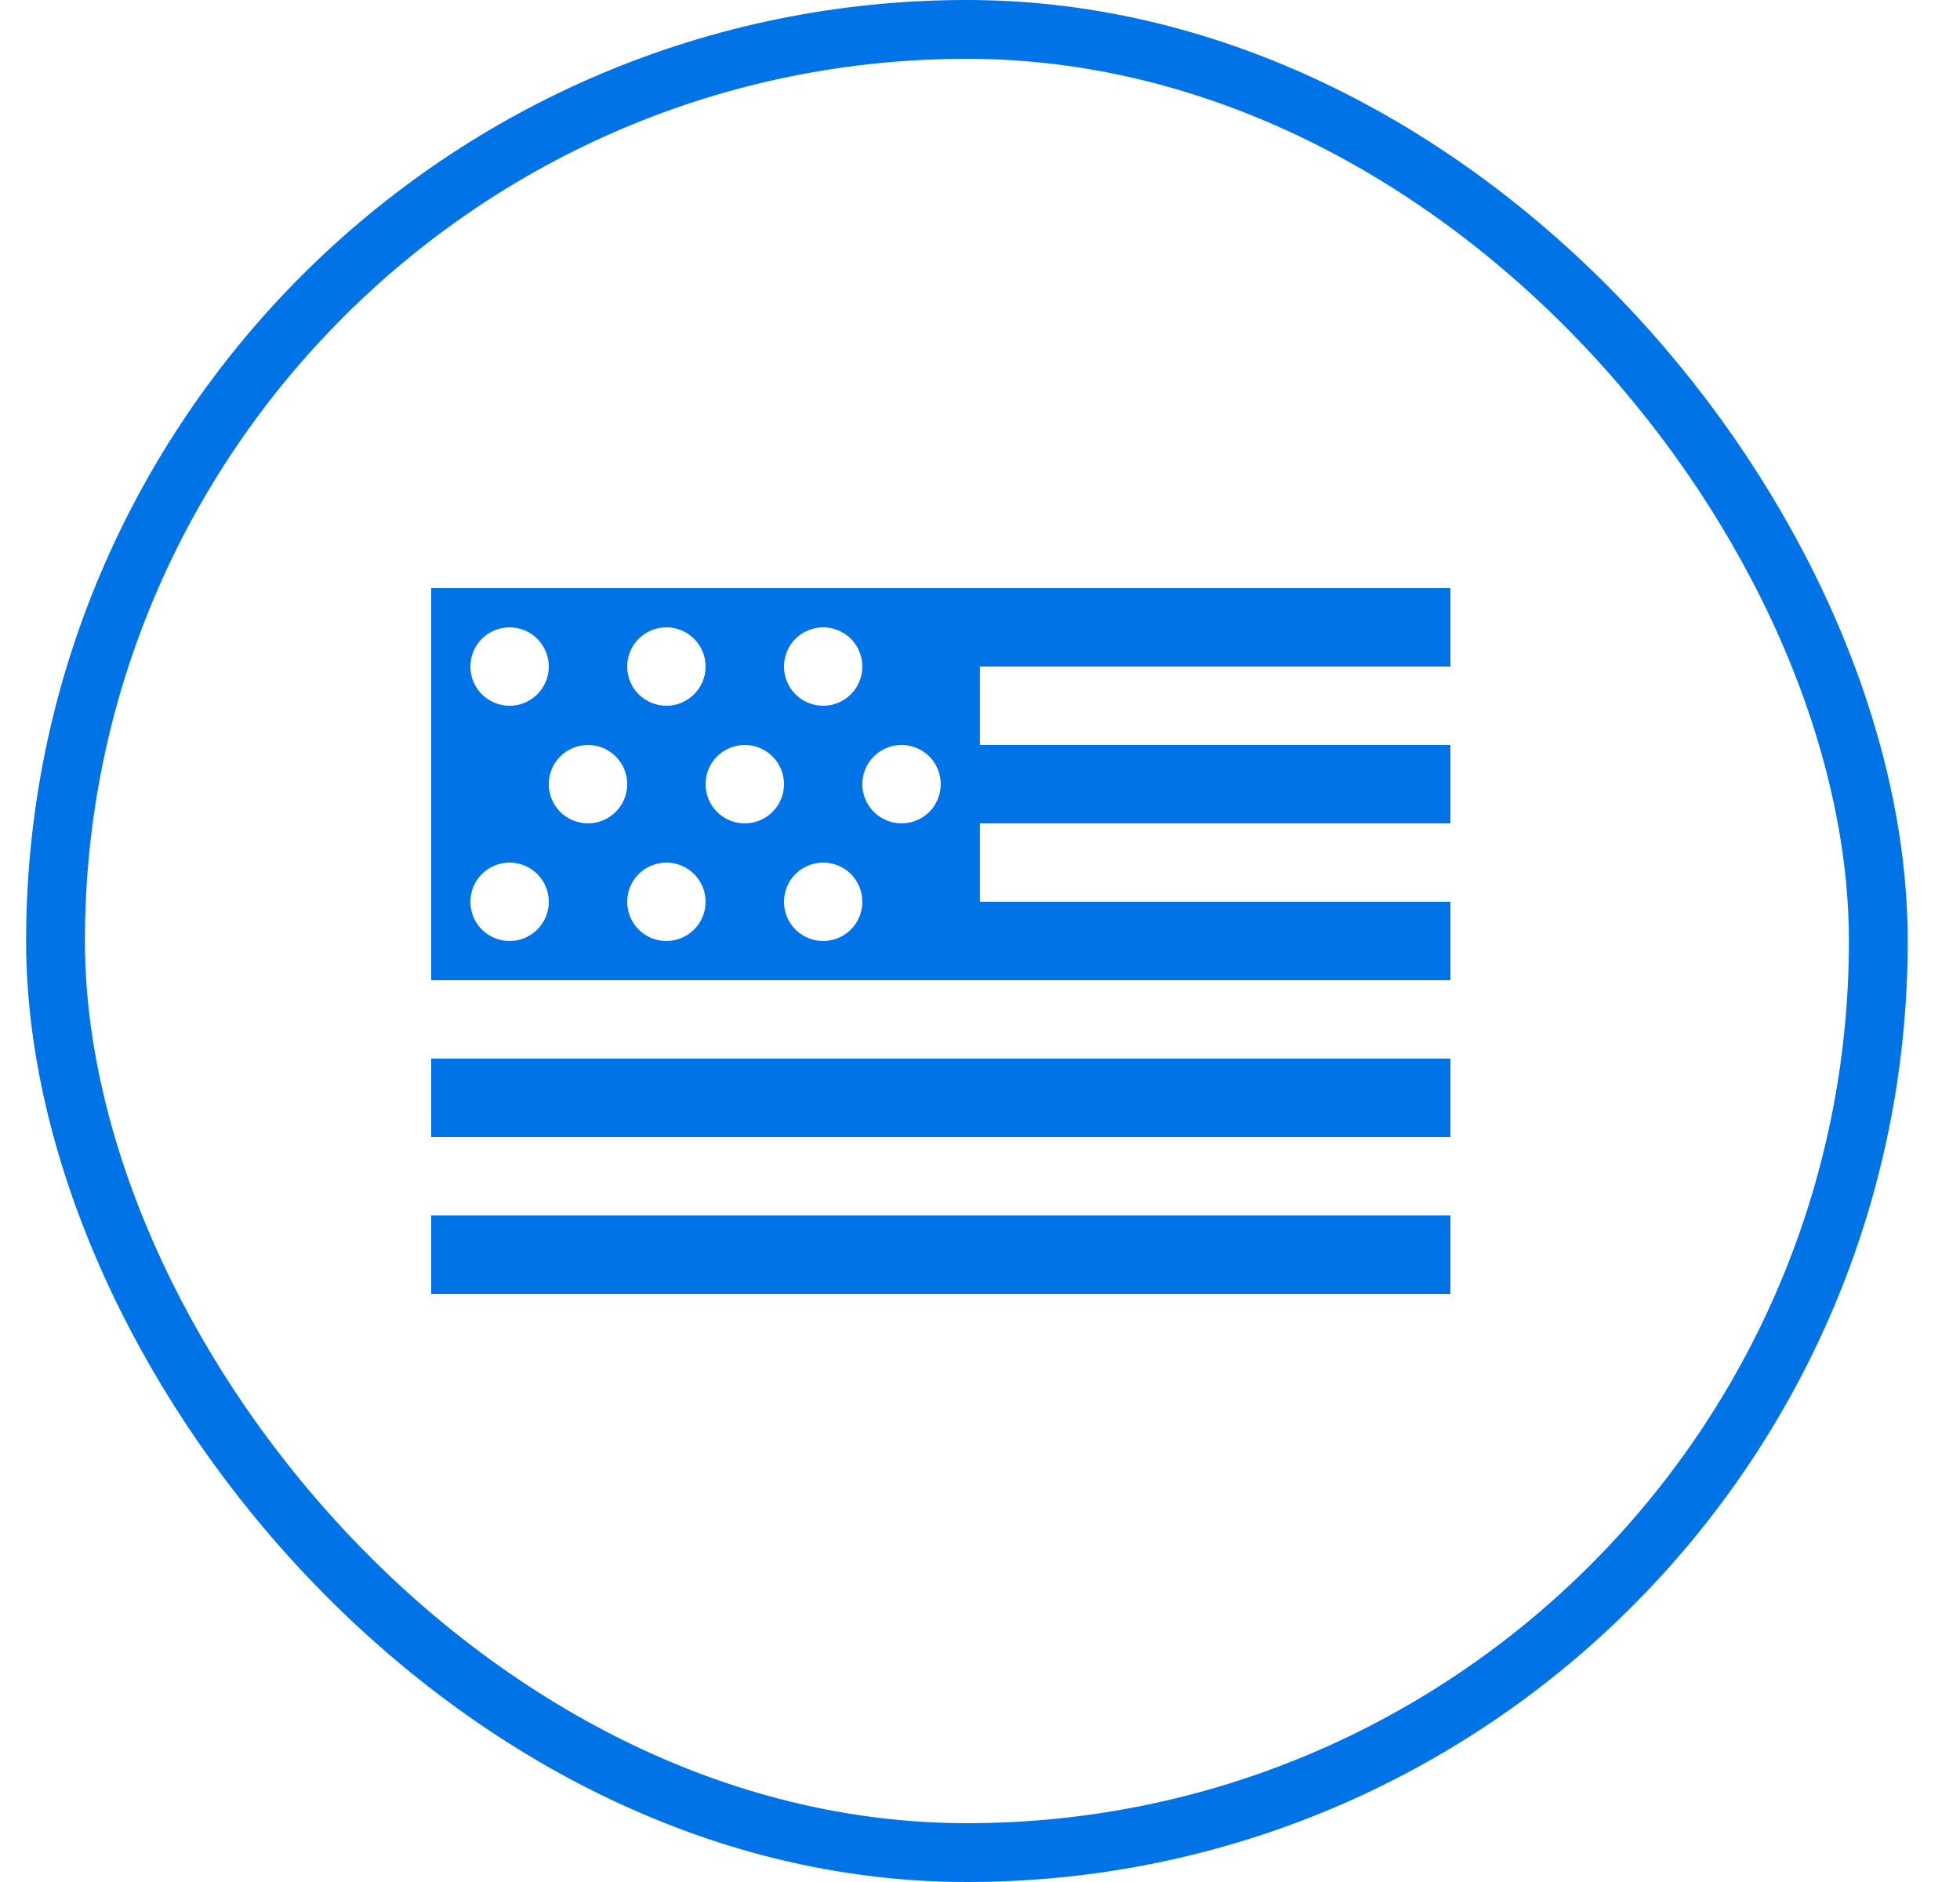 <svg xmlns="http://www.w3.org/2000/svg" fill="none" viewBox="0 0 25 24" height="24" width="25">
<rect stroke-width="0.75" stroke="#0073E6" rx="11.625" height="23.25" width="23.25" y="0.375" x="0.708"></rect>
<path fill="#0073E6" d="M5.5 7.5V12.5H18.5V11.5H12.499V10.5H18.5V9.5H12.499V8.5H18.5V7.5H5.5ZM6.5 8C6.632 8 6.759 8.053 6.853 8.146C6.947 8.24 7 8.367 7 8.5C7 8.633 6.947 8.76 6.853 8.854C6.759 8.947 6.632 9 6.5 9C6.367 9 6.24 8.947 6.146 8.854C6.052 8.76 6 8.633 6 8.5C6 8.367 6.052 8.24 6.146 8.146C6.24 8.053 6.367 8 6.5 8ZM8.5 8C8.632 8 8.759 8.053 8.853 8.146C8.947 8.24 9 8.367 9 8.5C9 8.633 8.947 8.76 8.853 8.854C8.759 8.947 8.632 9 8.5 9C8.367 9 8.24 8.947 8.146 8.854C8.052 8.76 8 8.633 8 8.5C8 8.367 8.052 8.24 8.146 8.146C8.24 8.053 8.367 8 8.5 8ZM10.499 8C10.632 8 10.759 8.053 10.853 8.146C10.947 8.24 10.999 8.367 10.999 8.5C10.999 8.633 10.947 8.76 10.853 8.854C10.759 8.947 10.632 9 10.499 9C10.367 9 10.24 8.947 10.146 8.854C10.052 8.76 10 8.633 10 8.5C10 8.367 10.052 8.24 10.146 8.146C10.24 8.053 10.367 8 10.499 8ZM7.5 9.5C7.632 9.5 7.759 9.553 7.853 9.646C7.947 9.74 8 9.867 8 10C8 10.133 7.947 10.26 7.853 10.354C7.759 10.447 7.632 10.5 7.5 10.5C7.367 10.5 7.24 10.447 7.146 10.354C7.052 10.26 7 10.133 7 10C7 9.867 7.052 9.74 7.146 9.646C7.24 9.553 7.367 9.5 7.5 9.5ZM9.5 9.5C9.632 9.5 9.759 9.553 9.853 9.646C9.947 9.74 10 9.867 10 10C10 10.133 9.947 10.26 9.853 10.354C9.759 10.447 9.632 10.5 9.5 10.5C9.367 10.5 9.24 10.447 9.146 10.354C9.052 10.26 9 10.133 9 10C9 9.867 9.052 9.74 9.146 9.646C9.24 9.553 9.367 9.5 9.5 9.5ZM11.499 9.5C11.632 9.5 11.759 9.553 11.853 9.646C11.947 9.74 11.999 9.867 11.999 10C11.999 10.133 11.947 10.26 11.853 10.354C11.759 10.447 11.632 10.5 11.499 10.5C11.367 10.5 11.24 10.447 11.146 10.354C11.052 10.26 10.999 10.133 10.999 10C10.999 9.867 11.052 9.74 11.146 9.646C11.24 9.553 11.367 9.5 11.499 9.5ZM6.5 11C6.632 11 6.759 11.053 6.853 11.146C6.947 11.24 7 11.367 7 11.5C7 11.633 6.947 11.76 6.853 11.854C6.759 11.947 6.632 12 6.5 12C6.367 12 6.24 11.947 6.146 11.854C6.052 11.76 6 11.633 6 11.5C6 11.367 6.052 11.24 6.146 11.146C6.24 11.053 6.367 11 6.5 11ZM8.5 11C8.632 11 8.759 11.053 8.853 11.146C8.947 11.24 9 11.367 9 11.5C9 11.633 8.947 11.76 8.853 11.854C8.759 11.947 8.632 12 8.5 12C8.367 12 8.24 11.947 8.146 11.854C8.052 11.76 8 11.633 8 11.5C8 11.367 8.052 11.24 8.146 11.146C8.24 11.053 8.367 11 8.5 11ZM10.499 11C10.632 11 10.759 11.053 10.853 11.146C10.947 11.24 10.999 11.367 10.999 11.5C10.999 11.633 10.947 11.76 10.853 11.854C10.759 11.947 10.632 12 10.499 12C10.367 12 10.24 11.947 10.146 11.854C10.052 11.76 10 11.633 10 11.5C10 11.367 10.052 11.24 10.146 11.146C10.24 11.053 10.367 11 10.499 11ZM5.5 13.5V14.5H18.5V13.5H5.5ZM5.5 15.5V16.5H18.5V15.5H5.5Z"></path>
</svg>
